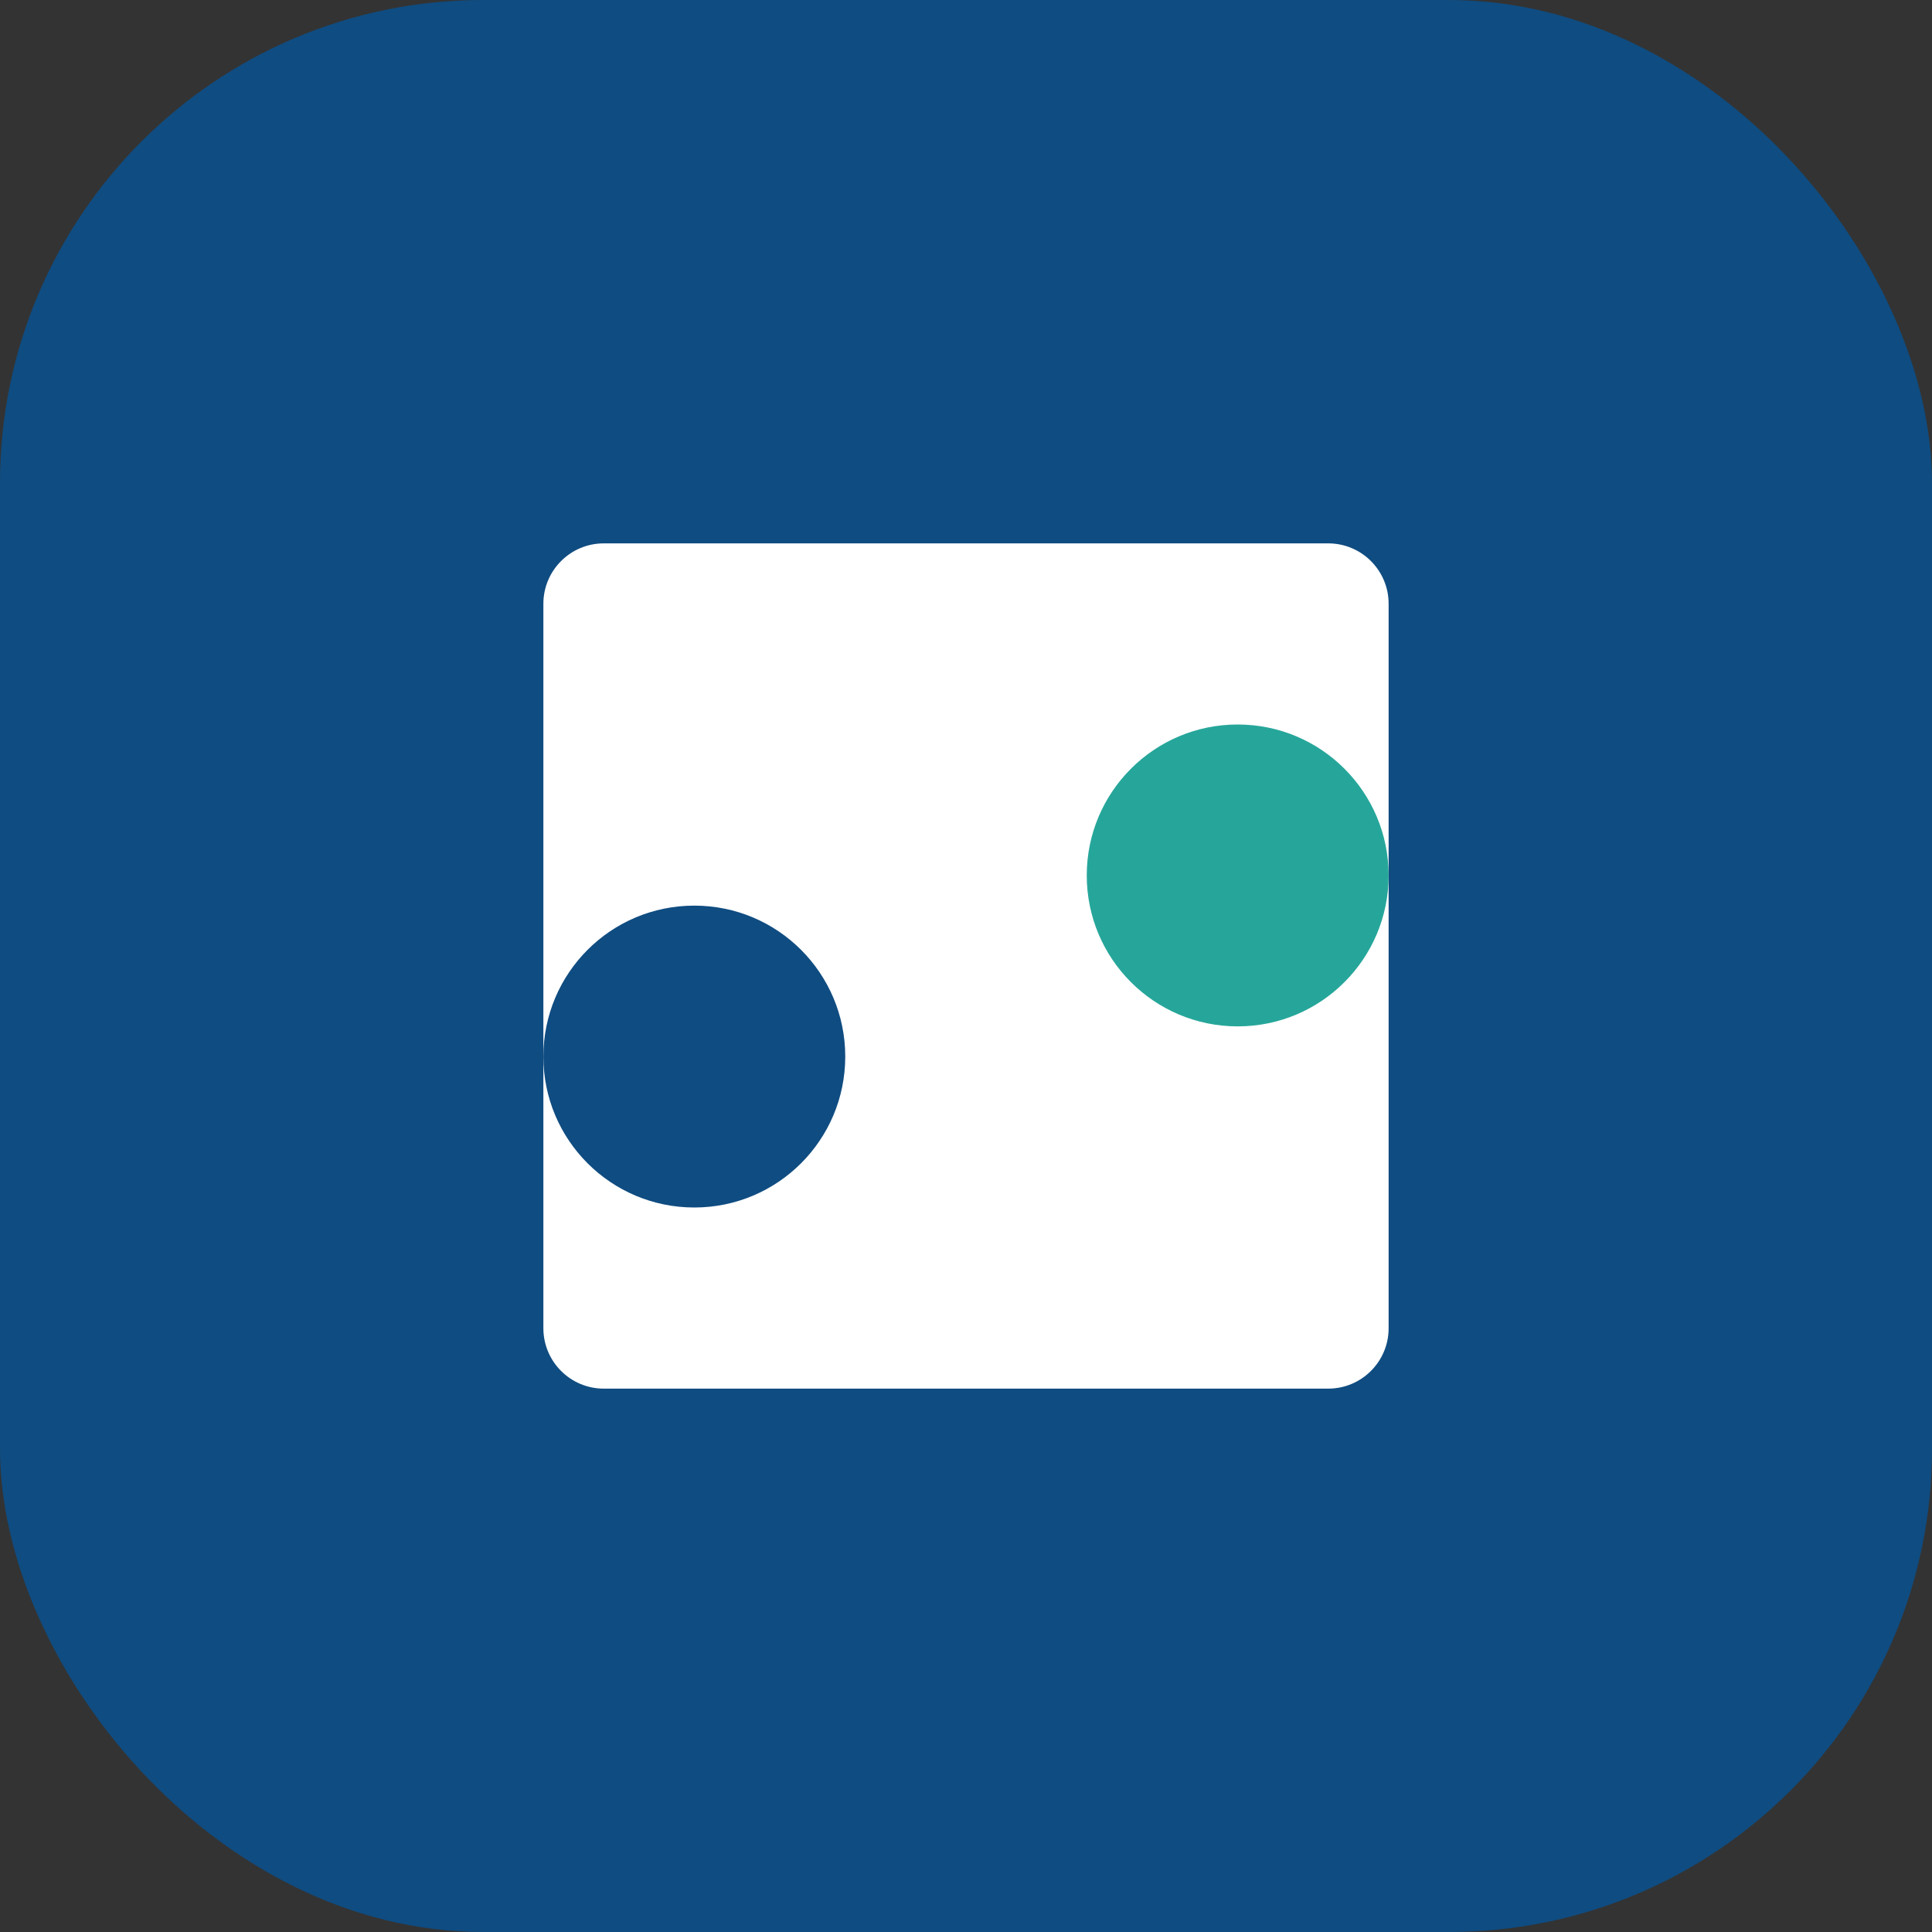 <svg width="32" height="32" viewBox="0 0 32 32" fill="none" xmlns="http://www.w3.org/2000/svg">
  <rect x="0" y="0" width="32" height="32" fill="#333333" stroke="none"/>
  <rect width="32" height="32" rx="8" fill="#0F4C81"/>
  <path d="M9 10C9 9.448 9.448 9 10 9H22C22.552 9 23 9.448 23 10V22C23 22.552 22.552 23 22 23H10C9.448 23 9 22.552 9 22V10Z" fill="white"/>
  <path d="M14 17.5C14 18.881 12.881 20 11.5 20C10.119 20 9 18.881 9 17.5C9 16.119 10.119 15 11.5 15C12.881 15 14 16.119 14 17.5Z" fill="#0F4C81"/>
  <path d="M23 14.5C23 15.881 21.881 17 20.5 17C19.119 17 18 15.881 18 14.5C18 13.119 19.119 12 20.5 12C21.881 12 23 13.119 23 14.5Z" fill="#26A69A"/>
</svg>